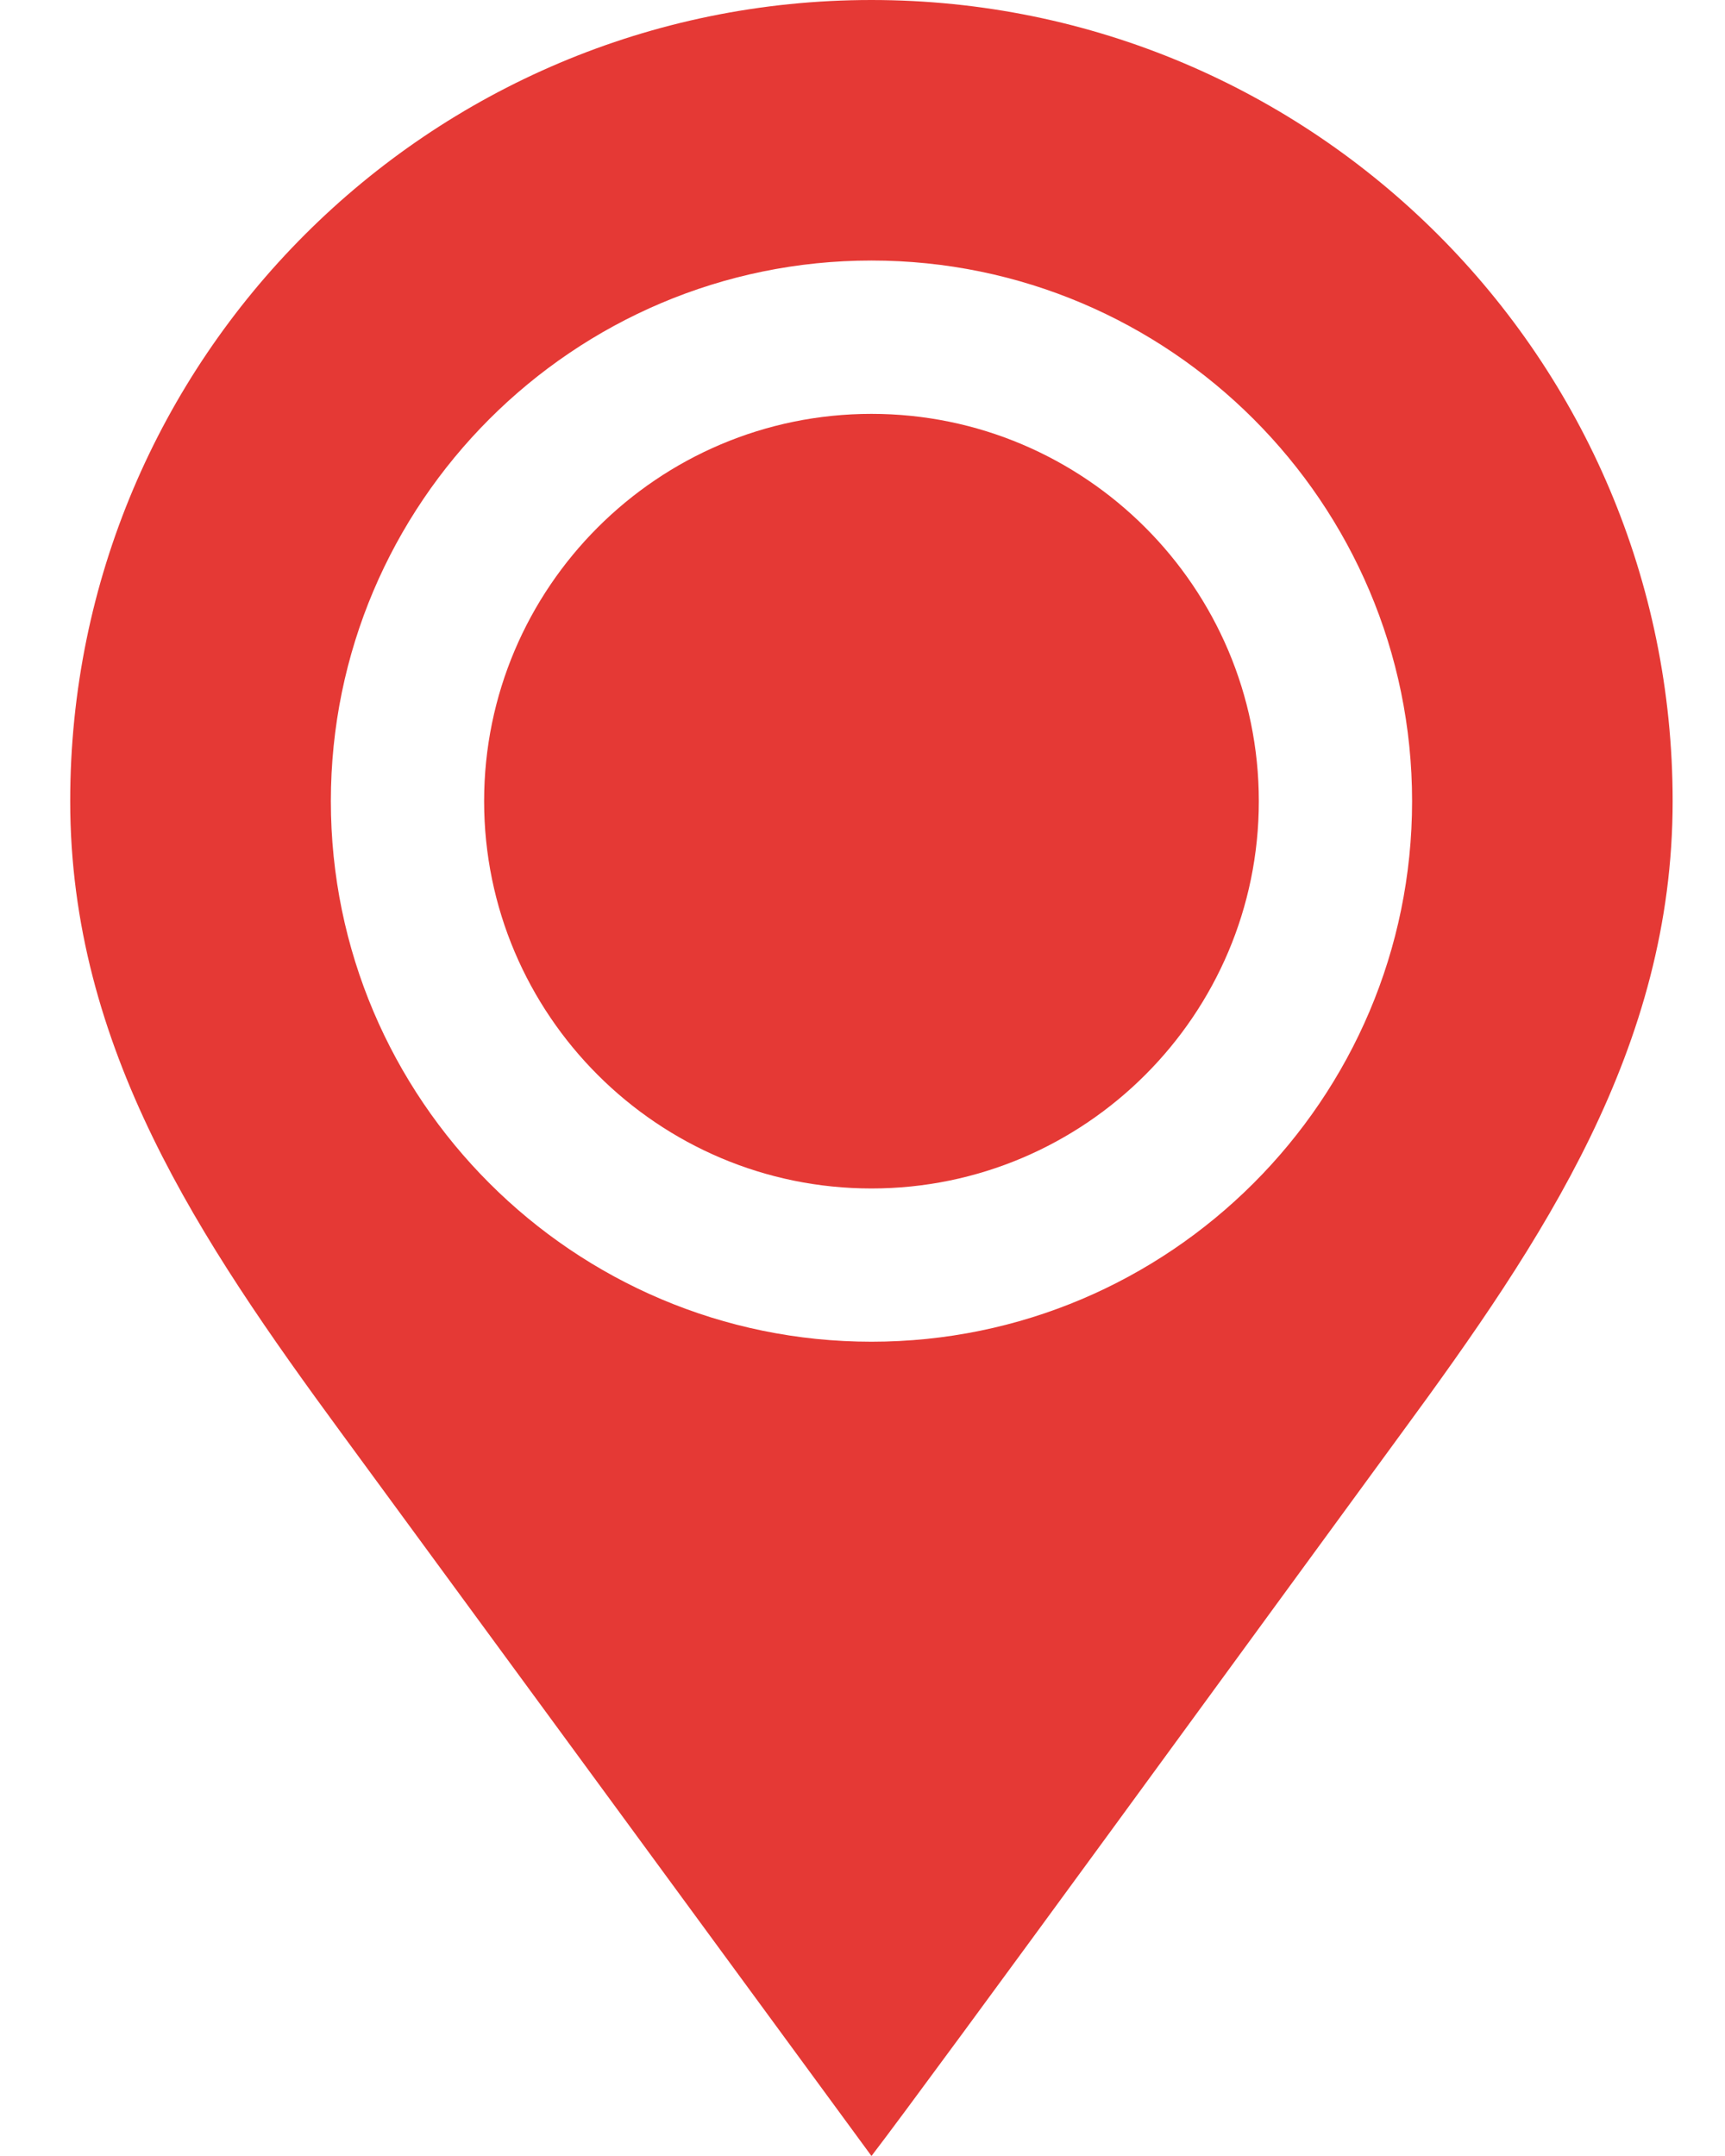 <svg width="20" height="25" viewBox="0 0 20 25" fill="none" xmlns="http://www.w3.org/2000/svg">
<path d="M14.595 9.29C14.595 6.814 12.58 4.799 10.104 4.799C7.628 4.799 5.613 6.814 5.613 9.29C5.613 11.766 7.628 13.781 10.104 13.781C12.58 13.781 14.595 11.766 14.595 9.29Z" fill="#E53935"/>
<path d="M10.104 25C10.8 24.094 14.88 18.487 16.253 16.613C17.887 14.386 19.393 12.15 19.393 9.29C19.393 4.159 15.234 0 10.104 0L10.103 0C4.972 0 0.814 4.159 0.814 9.289C0.814 12.15 2.321 14.386 3.955 16.613C5.328 18.487 10.104 25 10.104 25ZM3.836 9.29C3.836 5.833 6.648 3.021 10.104 3.021C13.56 3.021 16.372 5.833 16.372 9.29C16.372 12.746 13.56 15.558 10.104 15.558C6.648 15.558 3.836 12.746 3.836 9.29Z" fill="#E53935"/>
</svg>
